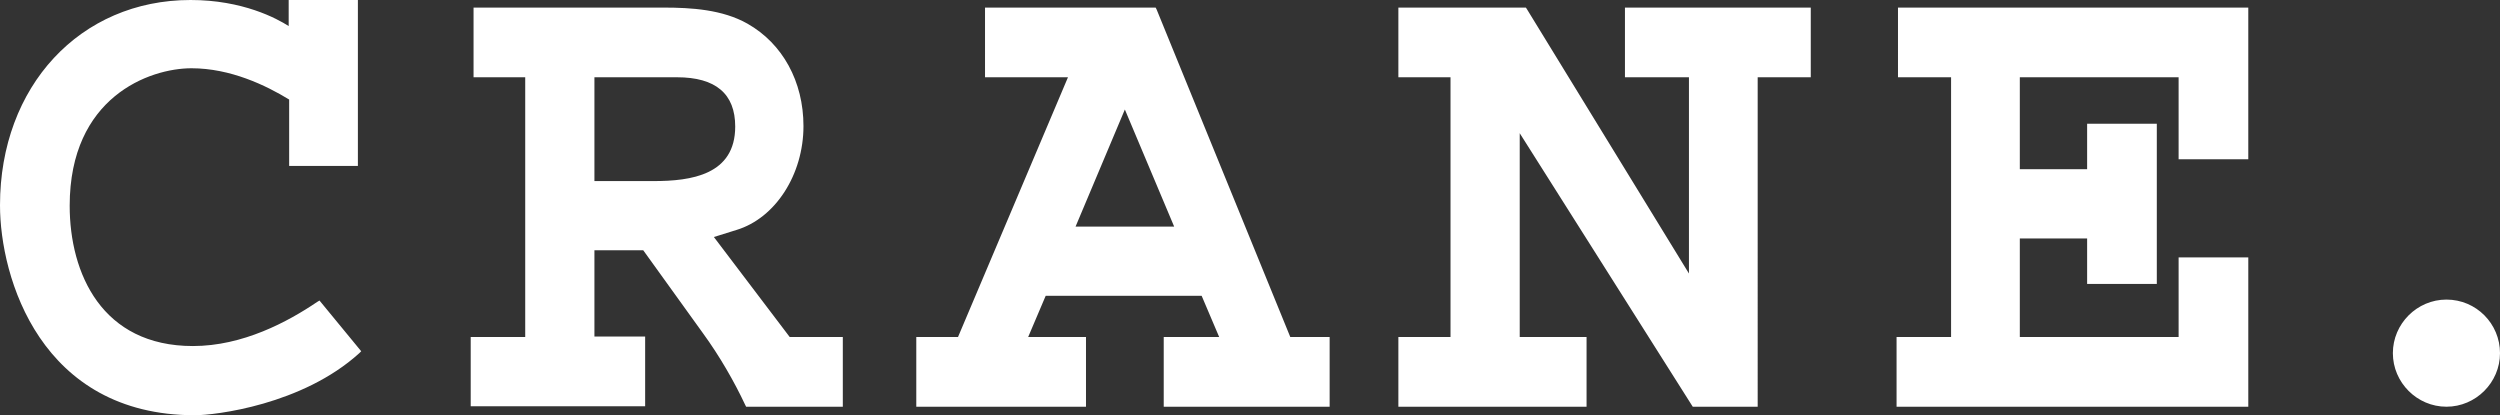 <?xml version="1.0" encoding="utf-8"?>
<!-- Generator: Adobe Illustrator 24.0.2, SVG Export Plug-In . SVG Version: 6.00 Build 0)  -->
<svg version="1.1" id="レイヤー_1" xmlns="http://www.w3.org/2000/svg" xmlns:xlink="http://www.w3.org/1999/xlink" x="0px"
	 y="0px" viewBox="0 0 527.4 87.6" style="enable-background:new 0 0 527.4 87.6;" xml:space="preserve">
<rect x="0" y="0" width="527.4" height="87.6" fill="#333333" stroke="none"/>
<style type="text/css">
	.st0{fill:#FFFFFF;}
</style>
<path class="st0" d="M67.4,63.4l8.8,10.7l-0.4,0.4c-12,10.9-30.4,13.1-34.7,13.1C8.6,87.6,0,58.6,0,43.3C0,18.2,16.9,0,40.2,0
	c11,0,18.2,3.9,20.7,5.5V0h14.6v35H61V21c-4.9-3-12.4-6.6-20.6-6.6c-8.9,0-25.7,6.1-25.7,29c0,14.3,6.8,29.6,26,29.6
	c10.5,0,20-5.1,26.2-9.3L67.4,63.4z M166.6,71.1h11.2v14.7h-20.4l-0.2-0.4c-2.3-4.9-5.4-10.3-8.9-15.1l-12.6-17.5h-10.3v18.2h10.7
	v14.7H99.3V71.1h11.5V16.3H99.9V1.6H140c5.8,0,12.4,0.4,17.7,3.4c7.4,4.2,11.8,12.2,11.8,21.6c0,10.2-5.9,19.4-14.1,21.9l-4.8,1.5
	L166.6,71.1z M155.1,26.7c0-6.9-4.1-10.4-12.3-10.4h-17.4v21.9h12.5C145.8,38.2,155.1,36.9,155.1,26.7z M272.2,71.1h8.3v14.7h-35
	V71.1h11.7l-3.7-8.7h-32.9l-3.7,8.7h12.2v14.7h-35.8V71.1h8.8l23.2-54.8h-17.5V1.6h36l0.2,0.4L272.2,71.1z M247.7,47.8l-10.4-24.7
	l-10.4,24.7H247.7z M342.8,16.3h13.5v41.4L322.1,1.9l-0.2-0.3H295v14.7h11v54.8h-11v14.7h39.7V71.1h-14.1v-43l36.5,57.7h13.7V16.3
	H382V1.6h-39.2V16.3z M400.4,16.3h11.2v54.8h-11.5v14.7h74.2V54.3h-14.7v16.8h-33.5V50.3h14.2v9.6H455V26.1h-14.7v9.6h-14.2V16.3
	h33.5v17.3h14.7v-32h-73.9V16.3z M516.1,63.2c-6.2,0-11.3,5.1-11.3,11.3c0,6.2,5.1,11.3,11.3,11.3c6.2,0,11.3-5.1,11.3-11.3
	C527.4,68.3,522.4,63.2,516.1,63.2z"/>
</svg>
